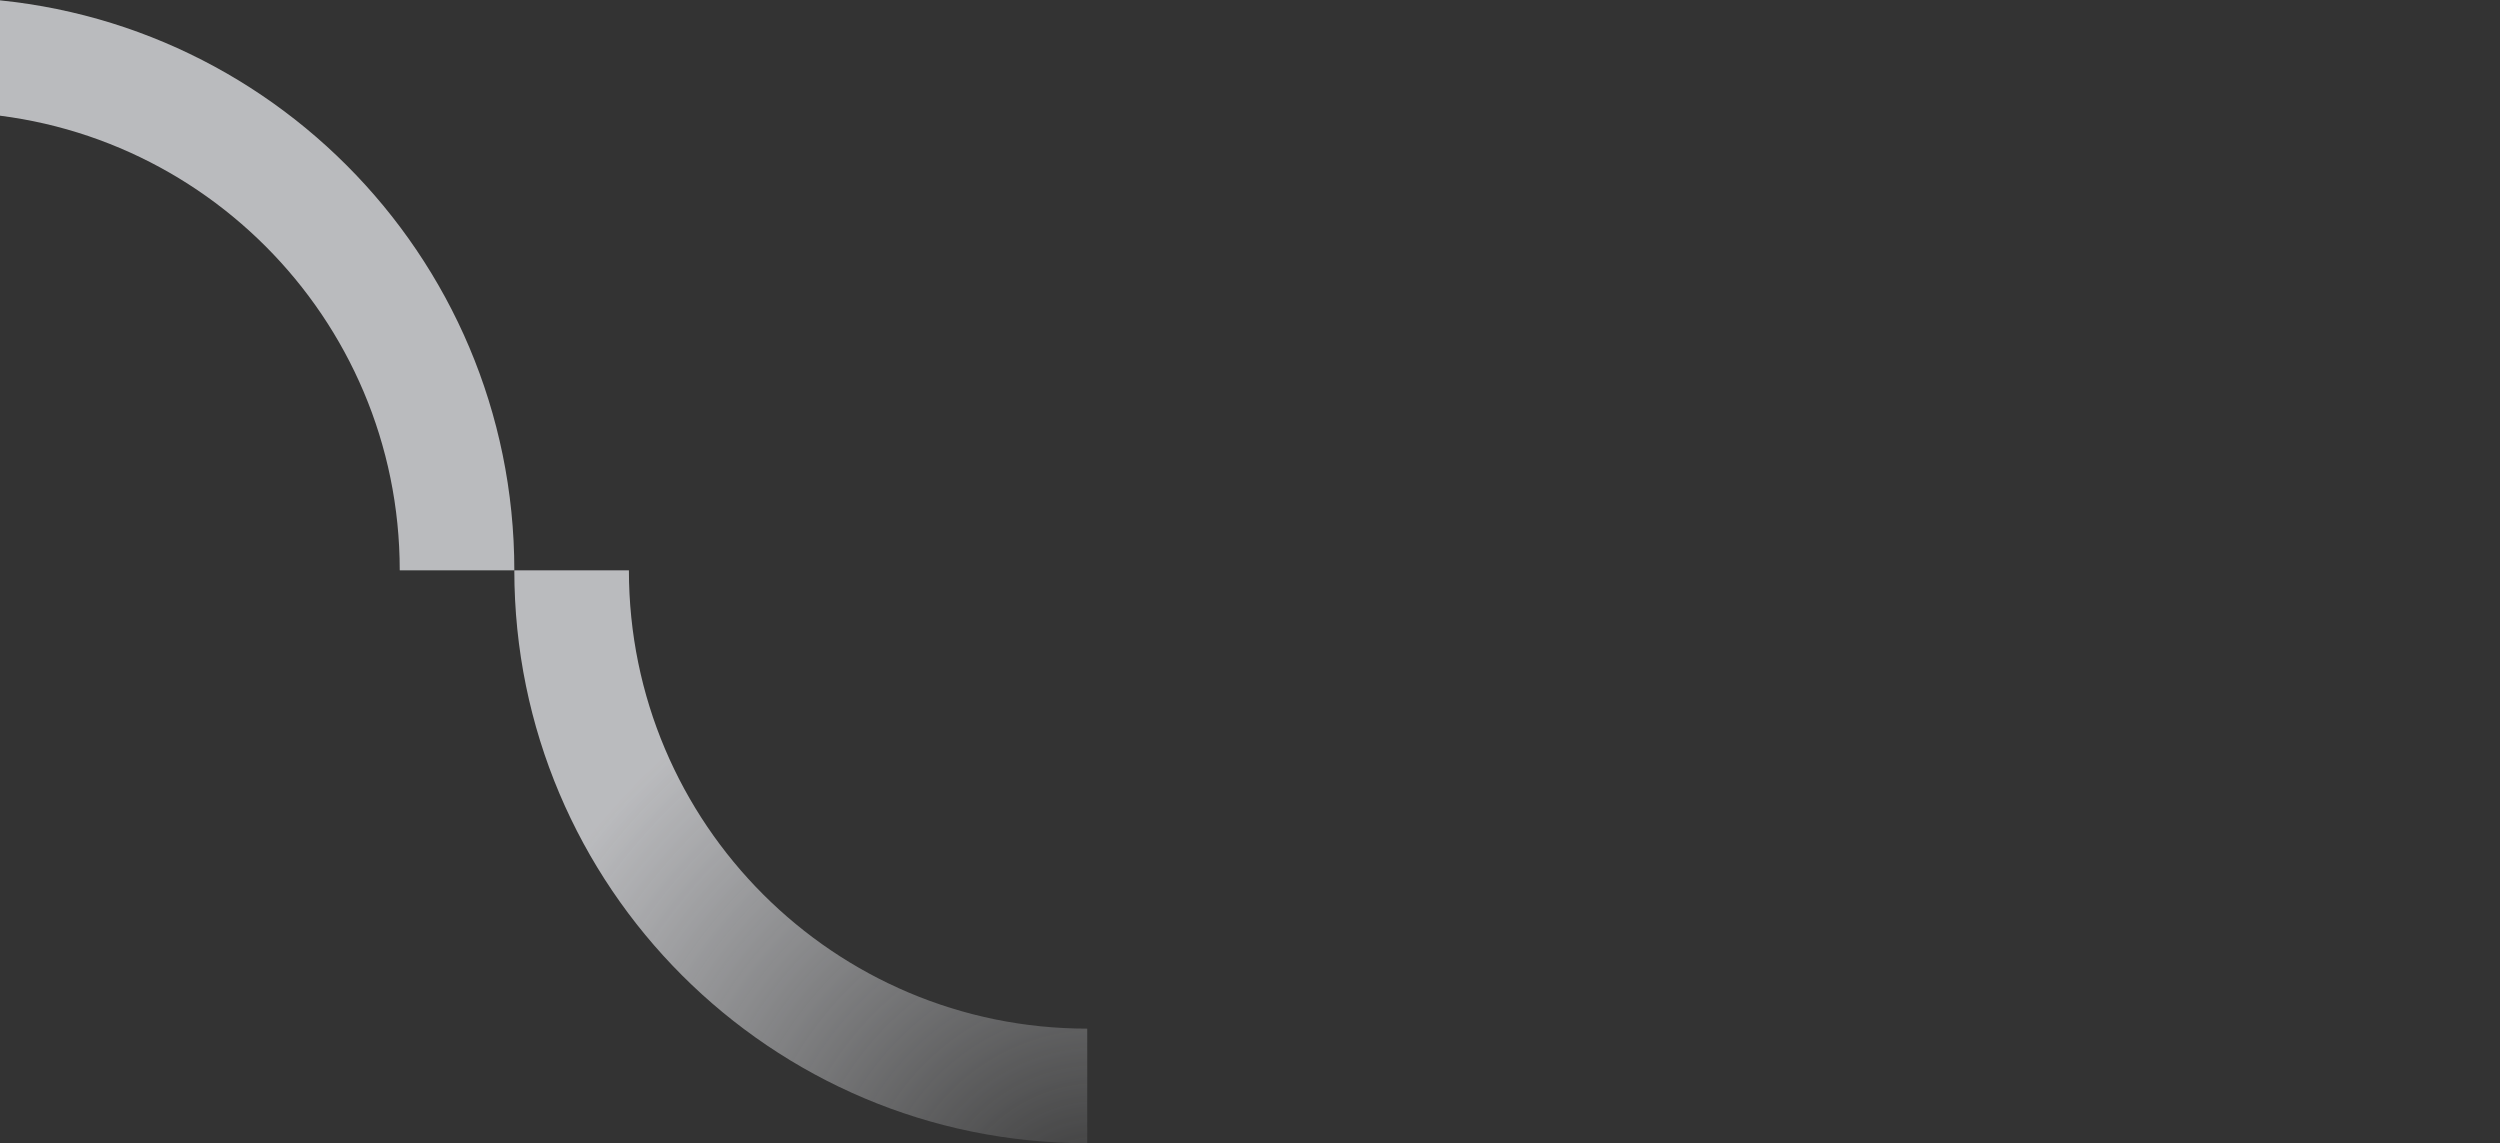 <svg width="1920" height="878" viewBox="0 0 1920 878" fill="none" xmlns="http://www.w3.org/2000/svg">
<rect x="0" y="0" width="1920" height="878" fill="#333333" stroke="none"/>
<g opacity="0.7" clip-path="url(#clip0_600_16857)">
<path fill-rule="evenodd" clip-rule="evenodd" d="M-45 86C149.404 86 307 243.596 307 438L395 438C395 194.995 198.005 -2 -45 -2L-45 86Z" fill="#F4F5F9"/>
<path fill-rule="evenodd" clip-rule="evenodd" d="M835 790C640.596 790 483 632.404 483 438L395 438C395 681.005 591.995 878 835 878L835 790Z" fill="url(#paint0_radial_600_16857)"/>
</g>
<defs>
<radialGradient id="paint0_radial_600_16857" cx="0" cy="0" r="1" gradientUnits="userSpaceOnUse" gradientTransform="translate(844 950.5) rotate(90) scale(499)">
<stop stop-color="#F4F5F9" stop-opacity="0"/>
<stop offset="1" stop-color="#F4F5F9"/>
</radialGradient>
<clipPath id="clip0_600_16857">
<rect width="878" height="1920" fill="white" transform="translate(1920) rotate(90)"/>
</clipPath>
</defs>
</svg>

